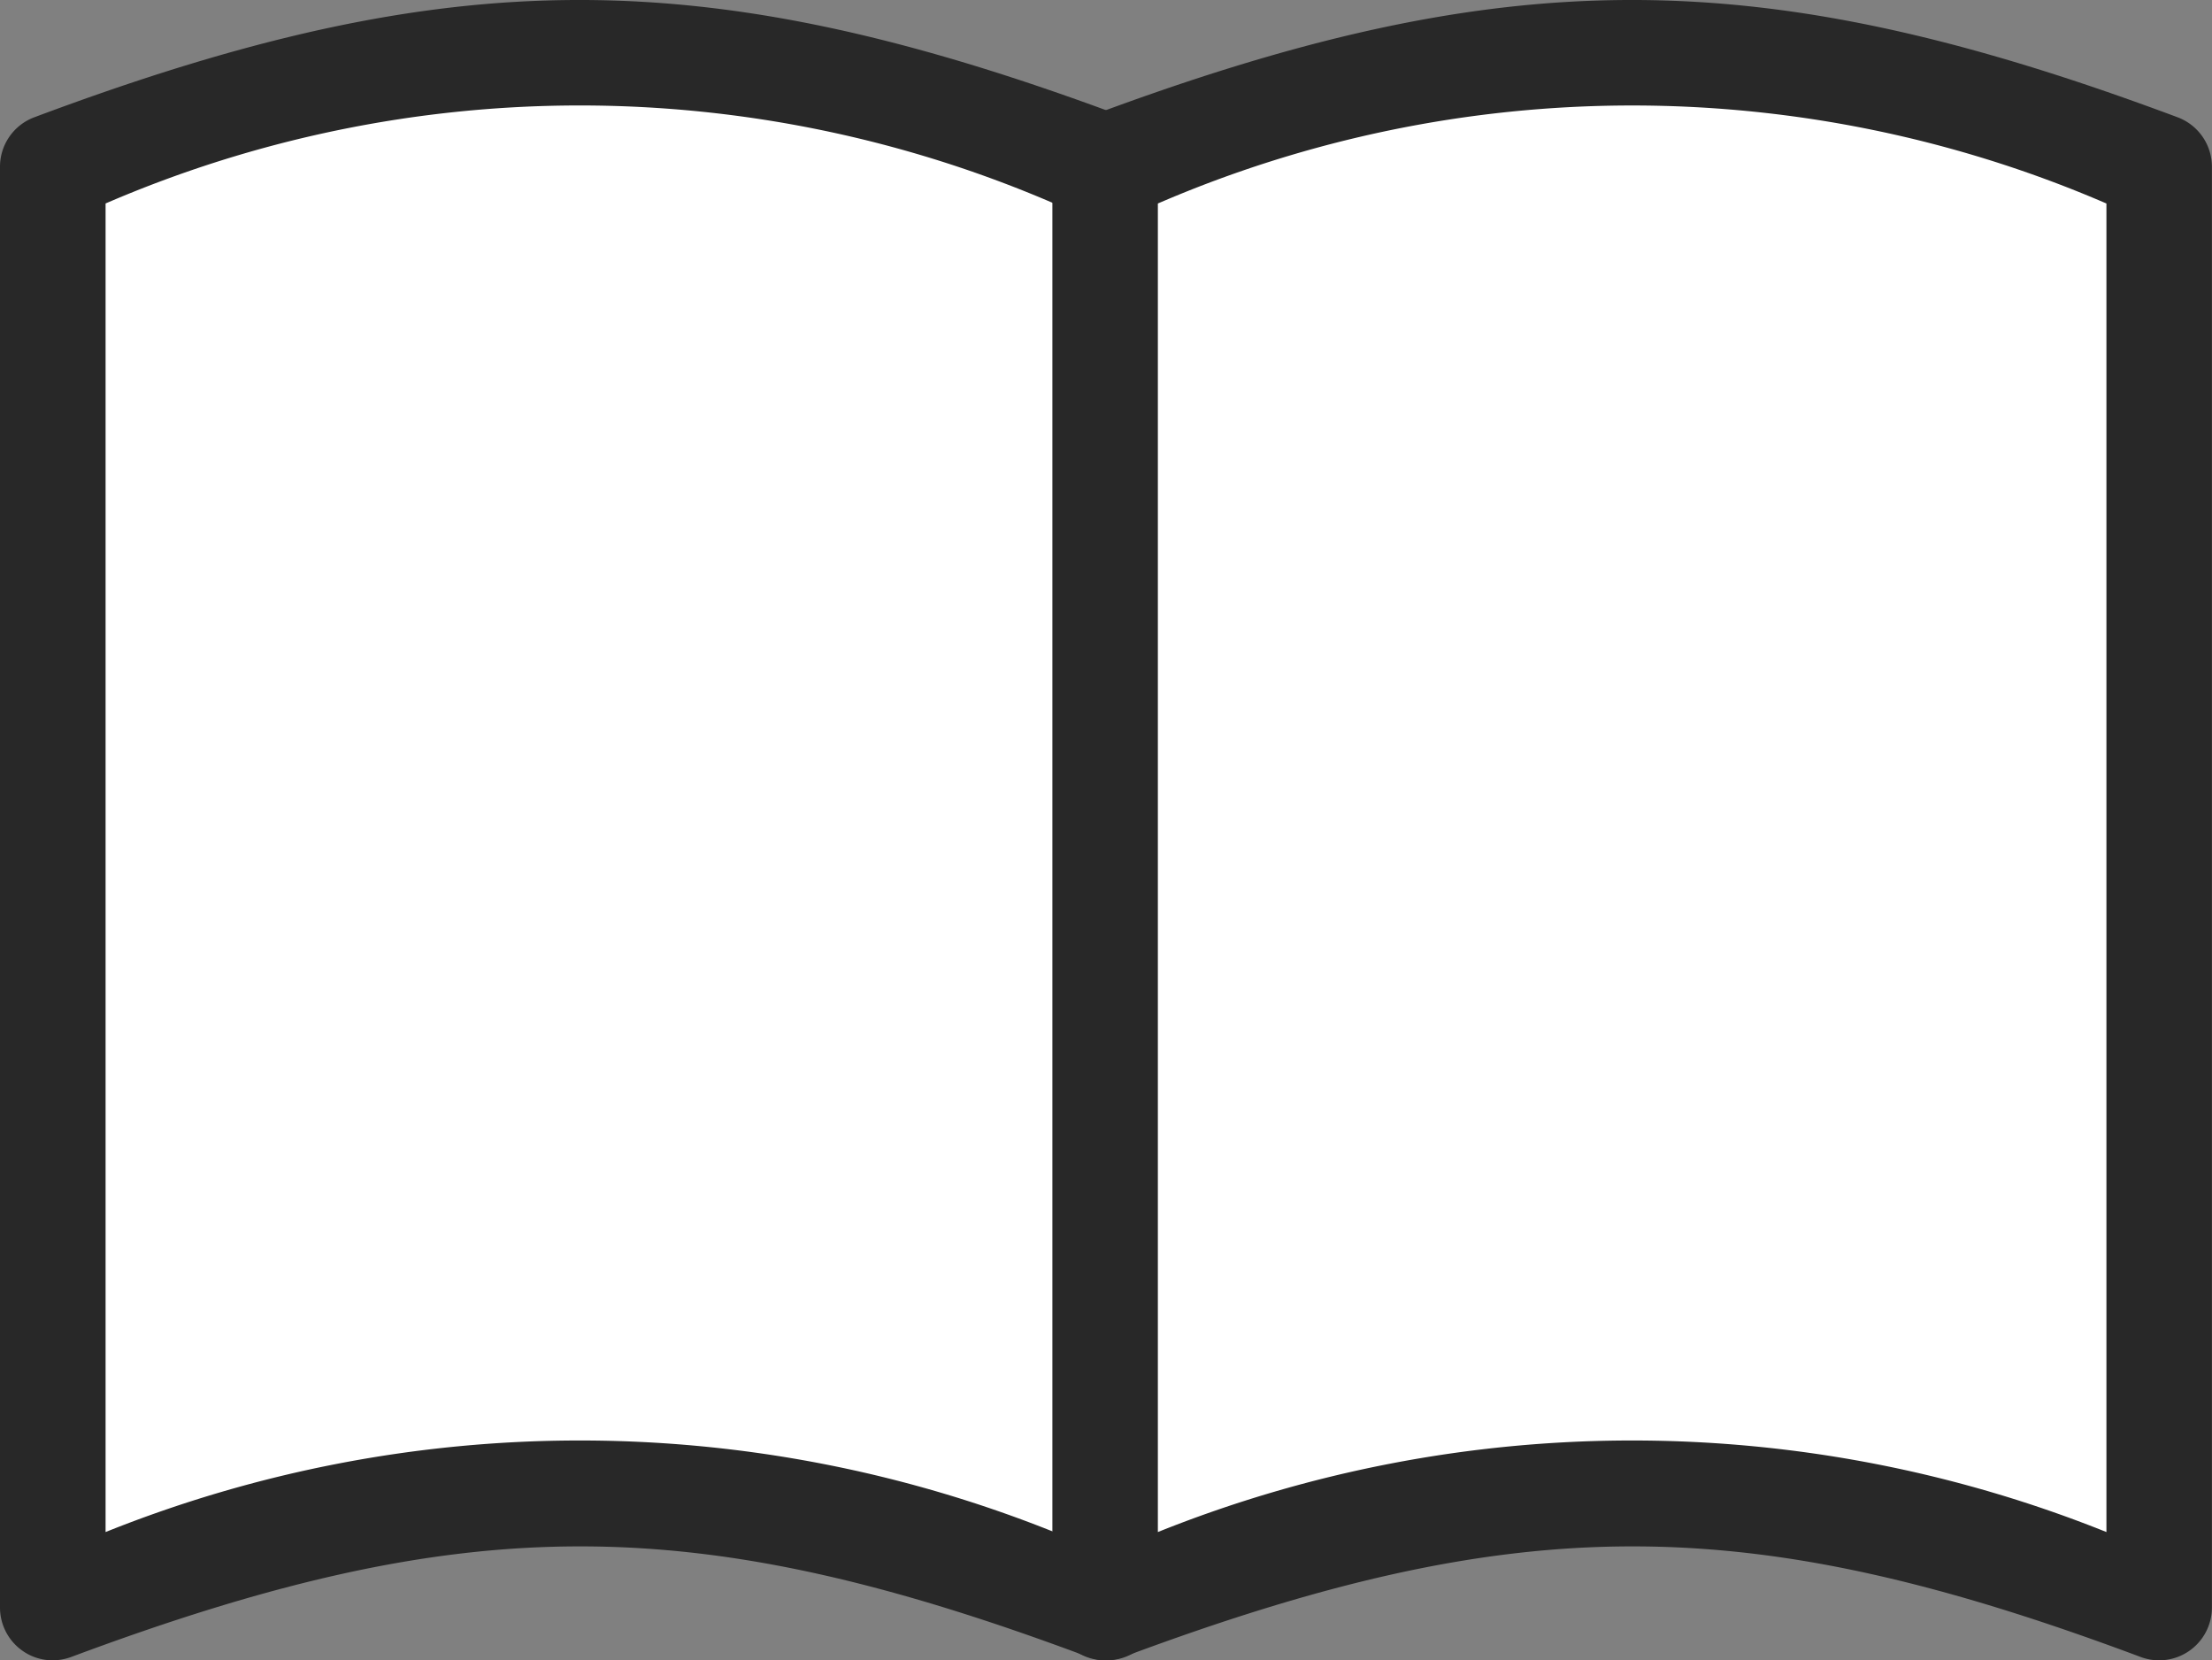 <svg xmlns="http://www.w3.org/2000/svg" width="25.143" height="18.871" viewBox="0 0 25.143 18.871">
  <rect x="0" y="0" width="25.143" height="18.871" fill="#808080" stroke="none"/>
  <g id="グループ_80683" data-name="グループ 80683" transform="translate(-12.574 -383.037)">
    <g id="グループ_80651" data-name="グループ 80651">
      <g id="グループ_80650" data-name="グループ 80650">
        <path id="パス_138270" data-name="パス 138270" d="M25.155,401.308c-4.636-1.735-7.346-1.73-11.982,0V384.932c4.636-1.735,7.346-1.732,11.982,0Z" fill="#fff"/>
        <path id="パス_138271" data-name="パス 138271" d="M13.174,401.908a.592.592,0,0,1-.342-.107.6.6,0,0,1-.258-.493V384.932a.6.6,0,0,1,.39-.562c4.746-1.777,7.643-1.778,12.4,0a.6.6,0,0,1,.39.562v16.376a.6.6,0,0,1-.81.562c-4.477-1.676-7.07-1.676-11.561,0A.616.616,0,0,1,13.174,401.908Zm.6-16.558v15.1a14.484,14.484,0,0,1,10.782,0v-15.1A13.6,13.6,0,0,0,13.773,385.35Z" fill="#282828"/>
      </g>
    </g>
    <g id="グループ_80653" data-name="グループ 80653">
      <g id="グループ_80652" data-name="グループ 80652">
        <path id="パス_138272" data-name="パス 138272" d="M37.117,401.308c-4.636-1.735-7.347-1.73-11.982,0V384.932c4.635-1.735,7.346-1.732,11.982,0Z" fill="#fff"/>
        <path id="パス_138273" data-name="パス 138273" d="M25.135,401.908a.591.591,0,0,1-.341-.107.6.6,0,0,1-.258-.493V384.932a.6.6,0,0,1,.39-.562c4.746-1.777,7.643-1.778,12.4,0a.6.6,0,0,1,.39.562v16.376a.6.6,0,0,1-.81.562c-4.477-1.676-7.069-1.676-11.562,0A.608.608,0,0,1,25.135,401.908Zm.6-16.558v15.1a14.484,14.484,0,0,1,10.782,0v-15.1A13.6,13.6,0,0,0,25.735,385.35Z" fill="#282828"/>
      </g>
    </g>
  </g>
</svg>
